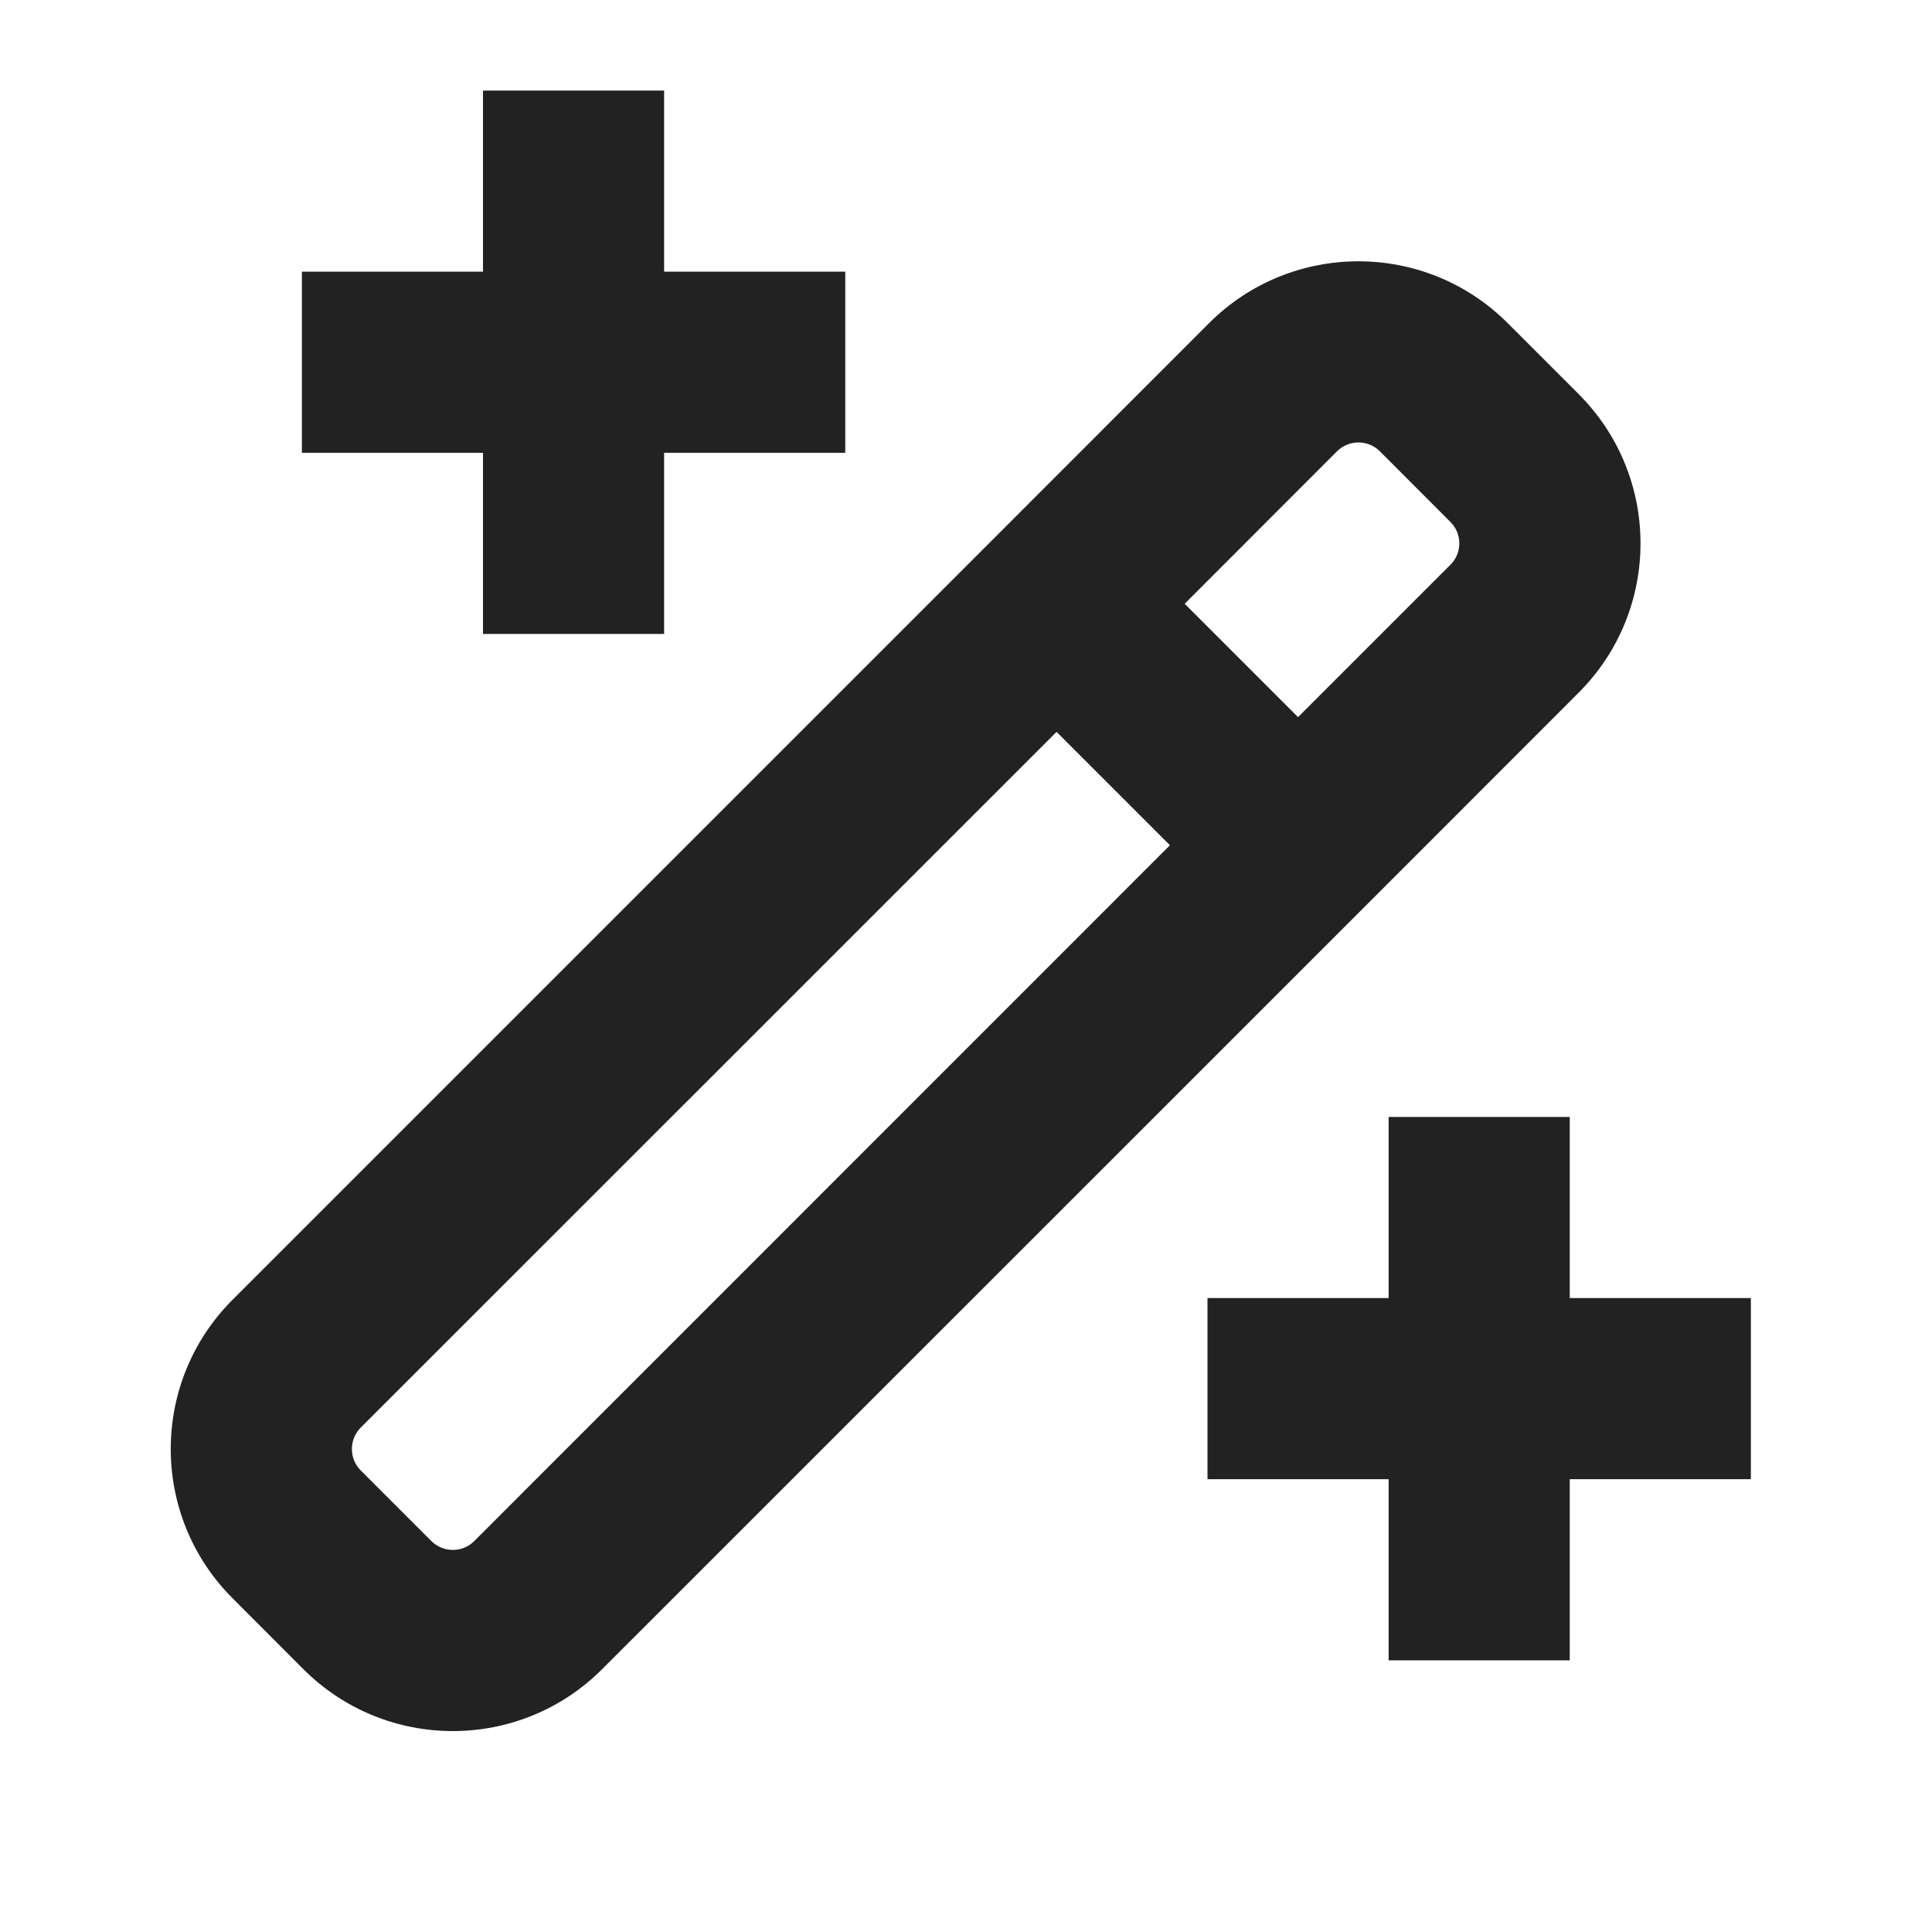 <svg width="16" height="16" viewBox="0 0 16 16" fill="none" xmlns="http://www.w3.org/2000/svg">
<path fill-rule="evenodd" clip-rule="evenodd" d="M5.5 0.75V1.5V2.25H6.25H7V3.75H6.25H5.5V4.5V5.25H4V4.5V3.75H3.25H2.5V2.25H3.25H4V1.5V0.75H5.5ZM13 10V9.25H11.5V10V10.75H10.75H10V12.25H10.75H11.5V13V13.75H13V13V12.25H13.75H14.5V10.75H13.75H13V10ZM8.75 6.061L2.987 11.823C2.89 11.921 2.89 12.079 2.987 12.177L3.573 12.763C3.671 12.86 3.829 12.86 3.927 12.763L9.689 7L8.75 6.061ZM8.22 4.47L10.012 2.677C10.696 1.993 11.804 1.993 12.487 2.677L13.073 3.263C13.757 3.946 13.757 5.054 13.073 5.737L11.281 7.53C11.281 7.53 11.28 7.53 11.28 7.53C11.28 7.531 11.28 7.531 11.28 7.531L4.987 13.823C4.304 14.507 3.196 14.507 2.512 13.823L1.927 13.237C1.243 12.554 1.243 11.446 1.927 10.763L8.22 4.47ZM10.75 5.939L12.012 4.677C12.11 4.579 12.11 4.421 12.012 4.323L11.427 3.737C11.329 3.64 11.171 3.64 11.073 3.737L9.811 5L10.75 5.939Z" fill="#222222"/>
</svg>
